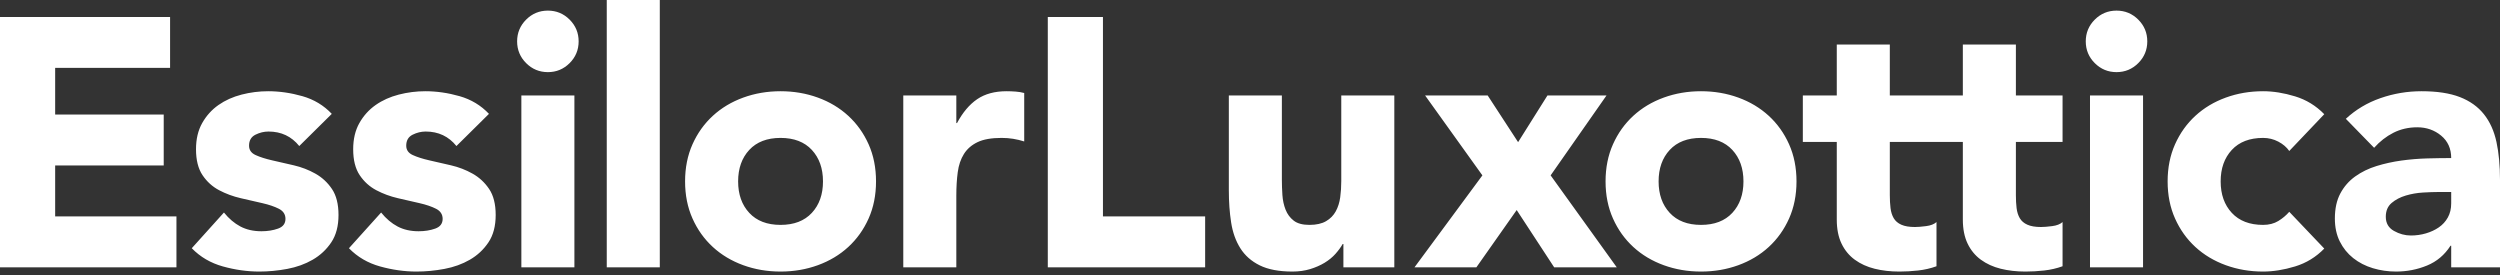 <svg width="300" height="33" viewBox="0 0 300 33" fill="none" xmlns="http://www.w3.org/2000/svg">
<rect x="0" y="0" width="300" height="33" fill="#333333" stroke="none"/>
<g clip-path="url(#clip0_58_94)">
<path fill-rule="evenodd" clip-rule="evenodd" d="M65.746 1.273C64.727 1.273 63.857 1.634 63.136 2.355C62.415 3.076 62.054 3.946 62.054 4.965C62.054 5.983 62.415 6.853 63.136 7.574C63.857 8.295 64.727 8.656 65.746 8.656C66.764 8.656 67.634 8.295 68.355 7.574C69.076 6.853 69.437 5.983 69.437 4.965C69.437 3.946 69.076 3.076 68.355 2.355C67.634 1.634 66.764 1.273 65.746 1.273ZM72.811 32.078H79.175V0H72.811V32.078ZM98.758 21.768C98.758 20.212 98.313 18.953 97.422 17.991C96.531 17.03 95.279 16.549 93.666 16.549C92.054 16.549 90.802 17.03 89.911 17.991C89.02 18.953 88.575 20.212 88.575 21.768C88.575 23.324 89.02 24.583 89.911 25.544C90.802 26.506 92.054 26.987 93.666 26.987C95.279 26.987 96.531 26.506 97.422 25.544C98.313 24.583 98.758 23.324 98.758 21.768ZM104.232 17.312C104.826 18.642 105.123 20.127 105.123 21.768C105.123 23.408 104.826 24.894 104.232 26.223C103.638 27.553 102.824 28.691 101.792 29.639C100.759 30.587 99.543 31.314 98.143 31.824C96.743 32.333 95.25 32.587 93.666 32.587C92.082 32.587 90.59 32.333 89.19 31.824C87.79 31.314 86.573 30.587 85.541 29.639C84.508 28.691 83.695 27.553 83.101 26.223C82.507 24.894 82.21 23.408 82.21 21.768C82.21 20.127 82.507 18.642 83.101 17.312C83.695 15.983 84.508 14.845 85.541 13.897C86.573 12.949 87.79 12.22 89.19 11.711C90.59 11.202 92.082 10.947 93.666 10.947C95.25 10.947 96.743 11.202 98.143 11.711C99.543 12.22 100.759 12.949 101.792 13.897C102.824 14.845 103.638 15.983 104.232 17.312ZM120.784 10.947C119.369 10.947 118.196 11.266 117.262 11.902C116.329 12.539 115.523 13.493 114.844 14.766H114.759V11.457H108.394V32.078H114.759V23.465C114.759 22.447 114.815 21.513 114.929 20.664C115.041 19.816 115.289 19.088 115.671 18.479C116.053 17.871 116.597 17.397 117.305 17.058C118.012 16.718 118.974 16.549 120.19 16.549C120.671 16.549 121.13 16.584 121.569 16.655C122.007 16.725 122.453 16.831 122.906 16.973V11.16C122.594 11.075 122.255 11.018 121.887 10.99C121.52 10.962 121.152 10.947 120.784 10.947ZM62.563 32.078H68.928V11.457H62.563V32.078ZM6.619 19.858H19.646V13.748H6.619V8.147H20.41V2.037H0V32.078H21.174V25.968H6.619V19.858ZM37.842 20.834C37.035 20.382 36.172 20.049 35.253 19.837C34.333 19.625 33.471 19.427 32.665 19.243C31.859 19.059 31.194 18.847 30.67 18.606C30.147 18.366 29.886 17.991 29.886 17.482C29.886 16.86 30.14 16.421 30.649 16.166C31.159 15.912 31.681 15.784 32.219 15.784C33.747 15.784 34.977 16.365 35.911 17.524L39.814 13.663C38.853 12.645 37.678 11.938 36.293 11.541C34.907 11.146 33.535 10.947 32.177 10.947C31.101 10.947 30.041 11.082 28.994 11.351C27.948 11.62 27.021 12.037 26.215 12.602C25.409 13.168 24.758 13.89 24.263 14.766C23.768 15.643 23.521 16.69 23.521 17.906C23.521 19.208 23.782 20.247 24.306 21.025C24.829 21.803 25.494 22.404 26.3 22.828C27.106 23.253 27.969 23.571 28.888 23.783C29.807 23.995 30.67 24.194 31.477 24.377C32.283 24.561 32.947 24.788 33.471 25.056C33.994 25.325 34.256 25.728 34.256 26.265C34.256 26.831 33.959 27.22 33.365 27.432C32.771 27.645 32.106 27.75 31.371 27.75C30.409 27.75 29.567 27.559 28.846 27.177C28.125 26.796 27.467 26.237 26.873 25.502L23.012 29.787C24.03 30.834 25.274 31.563 26.745 31.972C28.216 32.382 29.674 32.587 31.116 32.587C32.219 32.587 33.337 32.482 34.468 32.269C35.599 32.057 36.618 31.69 37.523 31.166C38.428 30.643 39.171 29.95 39.751 29.087C40.33 28.225 40.621 27.128 40.621 25.799C40.621 24.498 40.359 23.458 39.836 22.68C39.312 21.902 38.648 21.287 37.842 20.834ZM56.703 20.834C55.897 20.382 55.033 20.049 54.114 19.837C53.195 19.625 52.332 19.427 51.526 19.243C50.72 19.059 50.055 18.847 49.532 18.606C49.008 18.366 48.747 17.991 48.747 17.482C48.747 16.86 49.002 16.421 49.511 16.166C50.02 15.912 50.543 15.784 51.081 15.784C52.608 15.784 53.839 16.365 54.772 17.524L58.676 13.663C57.714 12.645 56.54 11.938 55.154 11.541C53.768 11.146 52.396 10.947 51.038 10.947C49.963 10.947 48.902 11.082 47.856 11.351C46.809 11.62 45.883 12.037 45.077 12.602C44.27 13.168 43.62 13.89 43.125 14.766C42.63 15.643 42.382 16.69 42.382 17.906C42.382 19.208 42.644 20.247 43.167 21.025C43.69 21.803 44.355 22.404 45.162 22.828C45.968 23.253 46.83 23.571 47.75 23.783C48.669 23.995 49.532 24.194 50.338 24.377C51.144 24.561 51.809 24.788 52.332 25.056C52.855 25.325 53.117 25.728 53.117 26.265C53.117 26.831 52.82 27.22 52.226 27.432C51.632 27.645 50.967 27.75 50.232 27.75C49.27 27.75 48.429 27.559 47.707 27.177C46.986 26.796 46.328 26.237 45.734 25.502L41.873 29.787C42.891 30.834 44.136 31.563 45.607 31.972C47.077 32.382 48.535 32.587 49.977 32.587C51.081 32.587 52.198 32.482 53.33 32.269C54.461 32.057 55.479 31.69 56.385 31.166C57.29 30.643 58.032 29.95 58.612 29.087C59.192 28.225 59.482 27.128 59.482 25.799C59.482 24.498 59.22 23.458 58.697 22.68C58.173 21.902 57.509 21.287 56.703 20.834ZM209.215 21.768C209.215 20.212 208.77 18.953 207.879 17.991C206.988 17.03 205.736 16.549 204.123 16.549C202.511 16.549 201.26 17.03 200.368 17.991C199.477 18.953 199.032 20.212 199.032 21.768C199.032 23.323 199.477 24.582 200.368 25.544C201.26 26.506 202.511 26.987 204.123 26.987C205.736 26.987 206.988 26.506 207.879 25.544C208.77 24.582 209.215 23.323 209.215 21.768ZM214.689 17.312C215.283 18.642 215.58 20.127 215.58 21.768C215.58 23.408 215.283 24.893 214.689 26.223C214.095 27.553 213.281 28.691 212.249 29.639C211.216 30.587 210 31.314 208.6 31.824C207.2 32.333 205.707 32.587 204.123 32.587C202.539 32.587 201.047 32.333 199.647 31.824C198.247 31.314 197.03 30.587 195.998 29.639C194.965 28.691 194.152 27.553 193.558 26.223C192.964 24.893 192.667 23.408 192.667 21.768C192.667 20.127 192.964 18.642 193.558 17.312C194.152 15.983 194.965 14.844 195.998 13.896C197.03 12.949 198.247 12.22 199.647 11.711C201.047 11.202 202.539 10.947 204.123 10.947C205.707 10.947 207.2 11.202 208.6 11.711C210 12.22 211.216 12.949 212.249 13.896C213.281 14.844 214.095 15.983 214.689 17.312ZM241.907 5.347H235.541V11.457H232.379H231.469H226.778V5.347H220.413V11.457H216.34V17.032H220.413V26.35C220.413 27.482 220.604 28.444 220.986 29.236C221.368 30.028 221.898 30.672 222.577 31.166C223.256 31.662 224.047 32.022 224.953 32.248C225.858 32.474 226.848 32.588 227.924 32.588C228.658 32.588 229.409 32.545 230.172 32.46C230.936 32.375 231.671 32.206 232.379 31.951V26.647C232.096 26.902 231.678 27.065 231.127 27.135C230.575 27.206 230.13 27.241 229.791 27.241C229.111 27.241 228.567 27.15 228.157 26.965C227.746 26.782 227.442 26.52 227.245 26.181C227.046 25.841 226.919 25.438 226.863 24.971C226.806 24.504 226.778 23.989 226.778 23.423V17.032H231.469H232.379H235.541V26.35C235.541 27.482 235.733 28.444 236.115 29.236C236.497 30.028 237.027 30.672 237.706 31.166C238.385 31.662 239.176 32.022 240.082 32.248C240.987 32.474 241.977 32.588 243.052 32.588C243.787 32.588 244.537 32.545 245.301 32.46C246.065 32.375 246.8 32.206 247.507 31.951V26.647C247.225 26.902 246.807 27.065 246.256 27.135C245.704 27.206 245.258 27.241 244.919 27.241C244.24 27.241 243.695 27.15 243.286 26.965C242.875 26.782 242.571 26.52 242.373 26.181C242.175 25.841 242.048 25.438 241.991 24.971C241.934 24.504 241.907 23.989 241.907 23.423V17.032H247.507V11.457H241.907V5.347ZM271.571 16.549C272.221 16.549 272.829 16.697 273.396 16.994C273.961 17.291 274.399 17.666 274.711 18.119L278.912 13.705C277.921 12.687 276.754 11.973 275.411 11.563C274.067 11.153 272.787 10.947 271.571 10.947C269.986 10.947 268.495 11.202 267.095 11.711C265.694 12.22 264.478 12.949 263.445 13.897C262.412 14.845 261.6 15.983 261.006 17.312C260.412 18.642 260.115 20.127 260.115 21.768C260.115 23.408 260.412 24.894 261.006 26.223C261.6 27.553 262.412 28.691 263.445 29.639C264.478 30.587 265.694 31.314 267.095 31.824C268.495 32.333 269.986 32.587 271.571 32.587C272.787 32.587 274.067 32.382 275.411 31.972C276.754 31.563 277.921 30.848 278.912 29.829L274.711 25.417C274.343 25.841 273.905 26.209 273.396 26.52C272.886 26.831 272.278 26.987 271.571 26.987C269.959 26.987 268.707 26.506 267.816 25.544C266.925 24.583 266.479 23.324 266.479 21.768C266.479 20.212 266.925 18.953 267.816 17.991C268.707 17.03 269.959 16.549 271.571 16.549ZM253.983 1.273C252.964 1.273 252.095 1.634 251.373 2.355C250.652 3.076 250.291 3.946 250.291 4.965C250.291 5.983 250.652 6.853 251.373 7.574C252.095 8.295 252.964 8.656 253.983 8.656C255.001 8.656 255.871 8.295 256.592 7.574C257.314 6.853 257.674 5.983 257.674 4.965C257.674 3.946 257.314 3.076 256.592 2.355C255.871 1.634 255.001 1.273 253.983 1.273ZM250.8 32.078H257.165V11.457H250.8V32.078ZM192.781 11.457H185.694L182.172 17.058L178.523 11.457H171.013L177.887 21.046L169.74 32.078H177.166L182.003 25.205L186.5 32.078H194.011L186.076 21.046L192.781 11.457ZM294.144 23.041H292.575C292.093 23.041 291.492 23.062 290.771 23.104C290.05 23.146 289.356 23.267 288.692 23.465C288.027 23.663 287.461 23.96 286.995 24.356C286.528 24.752 286.295 25.304 286.295 26.011C286.295 26.774 286.619 27.341 287.271 27.708C287.921 28.076 288.6 28.26 289.307 28.26C289.929 28.26 290.53 28.175 291.111 28.005C291.69 27.835 292.207 27.595 292.659 27.284C293.112 26.973 293.472 26.577 293.741 26.096C294.01 25.615 294.144 25.049 294.144 24.398V23.041ZM300 21.598V32.078H294.144V29.49H294.06C293.352 30.593 292.411 31.386 291.238 31.866C290.064 32.347 288.826 32.587 287.525 32.587C286.563 32.587 285.637 32.453 284.746 32.185C283.855 31.916 283.07 31.513 282.391 30.975C281.712 30.438 281.174 29.773 280.778 28.981C280.382 28.189 280.184 27.27 280.184 26.223C280.184 25.035 280.403 24.031 280.842 23.21C281.281 22.39 281.875 21.711 282.624 21.174C283.374 20.637 284.229 20.219 285.191 19.922C286.153 19.625 287.15 19.406 288.183 19.264C289.215 19.123 290.247 19.038 291.28 19.009C292.313 18.982 293.267 18.967 294.144 18.967C294.144 17.836 293.741 16.938 292.935 16.273C292.129 15.608 291.174 15.275 290.071 15.275C289.024 15.275 288.069 15.495 287.207 15.933C286.344 16.372 285.573 16.973 284.894 17.736L281.5 14.257C282.688 13.154 284.073 12.326 285.658 11.775C287.242 11.223 288.883 10.947 290.58 10.947C292.447 10.947 293.981 11.181 295.184 11.648C296.386 12.114 297.348 12.8 298.069 13.705C298.791 14.611 299.292 15.721 299.576 17.036C299.858 18.352 300 19.873 300 21.598ZM132.354 2.037H125.735V32.078H144.617V25.968H132.354V2.037ZM160.953 11.457H167.318V32.078H161.208V29.278H161.123C160.896 29.674 160.606 30.07 160.253 30.466C159.899 30.863 159.468 31.216 158.959 31.527C158.449 31.838 157.869 32.092 157.219 32.291C156.568 32.488 155.861 32.587 155.097 32.587C153.485 32.587 152.176 32.34 151.172 31.845C150.168 31.35 149.39 30.664 148.839 29.787C148.287 28.91 147.919 27.878 147.735 26.69C147.551 25.502 147.46 24.215 147.46 22.828V11.457H153.824V21.555C153.824 22.15 153.846 22.765 153.888 23.401C153.931 24.038 154.058 24.625 154.27 25.162C154.482 25.7 154.807 26.138 155.246 26.477C155.684 26.817 156.313 26.987 157.134 26.987C157.954 26.987 158.619 26.838 159.128 26.541C159.638 26.244 160.026 25.848 160.295 25.353C160.564 24.858 160.741 24.3 160.826 23.677C160.911 23.055 160.953 22.404 160.953 21.725V11.457Z" fill="white"/>
</g>
<defs>
<clipPath id="clip0_58_94">
<rect width="300" height="33" fill="white"/>
</clipPath>
</defs>
</svg>
